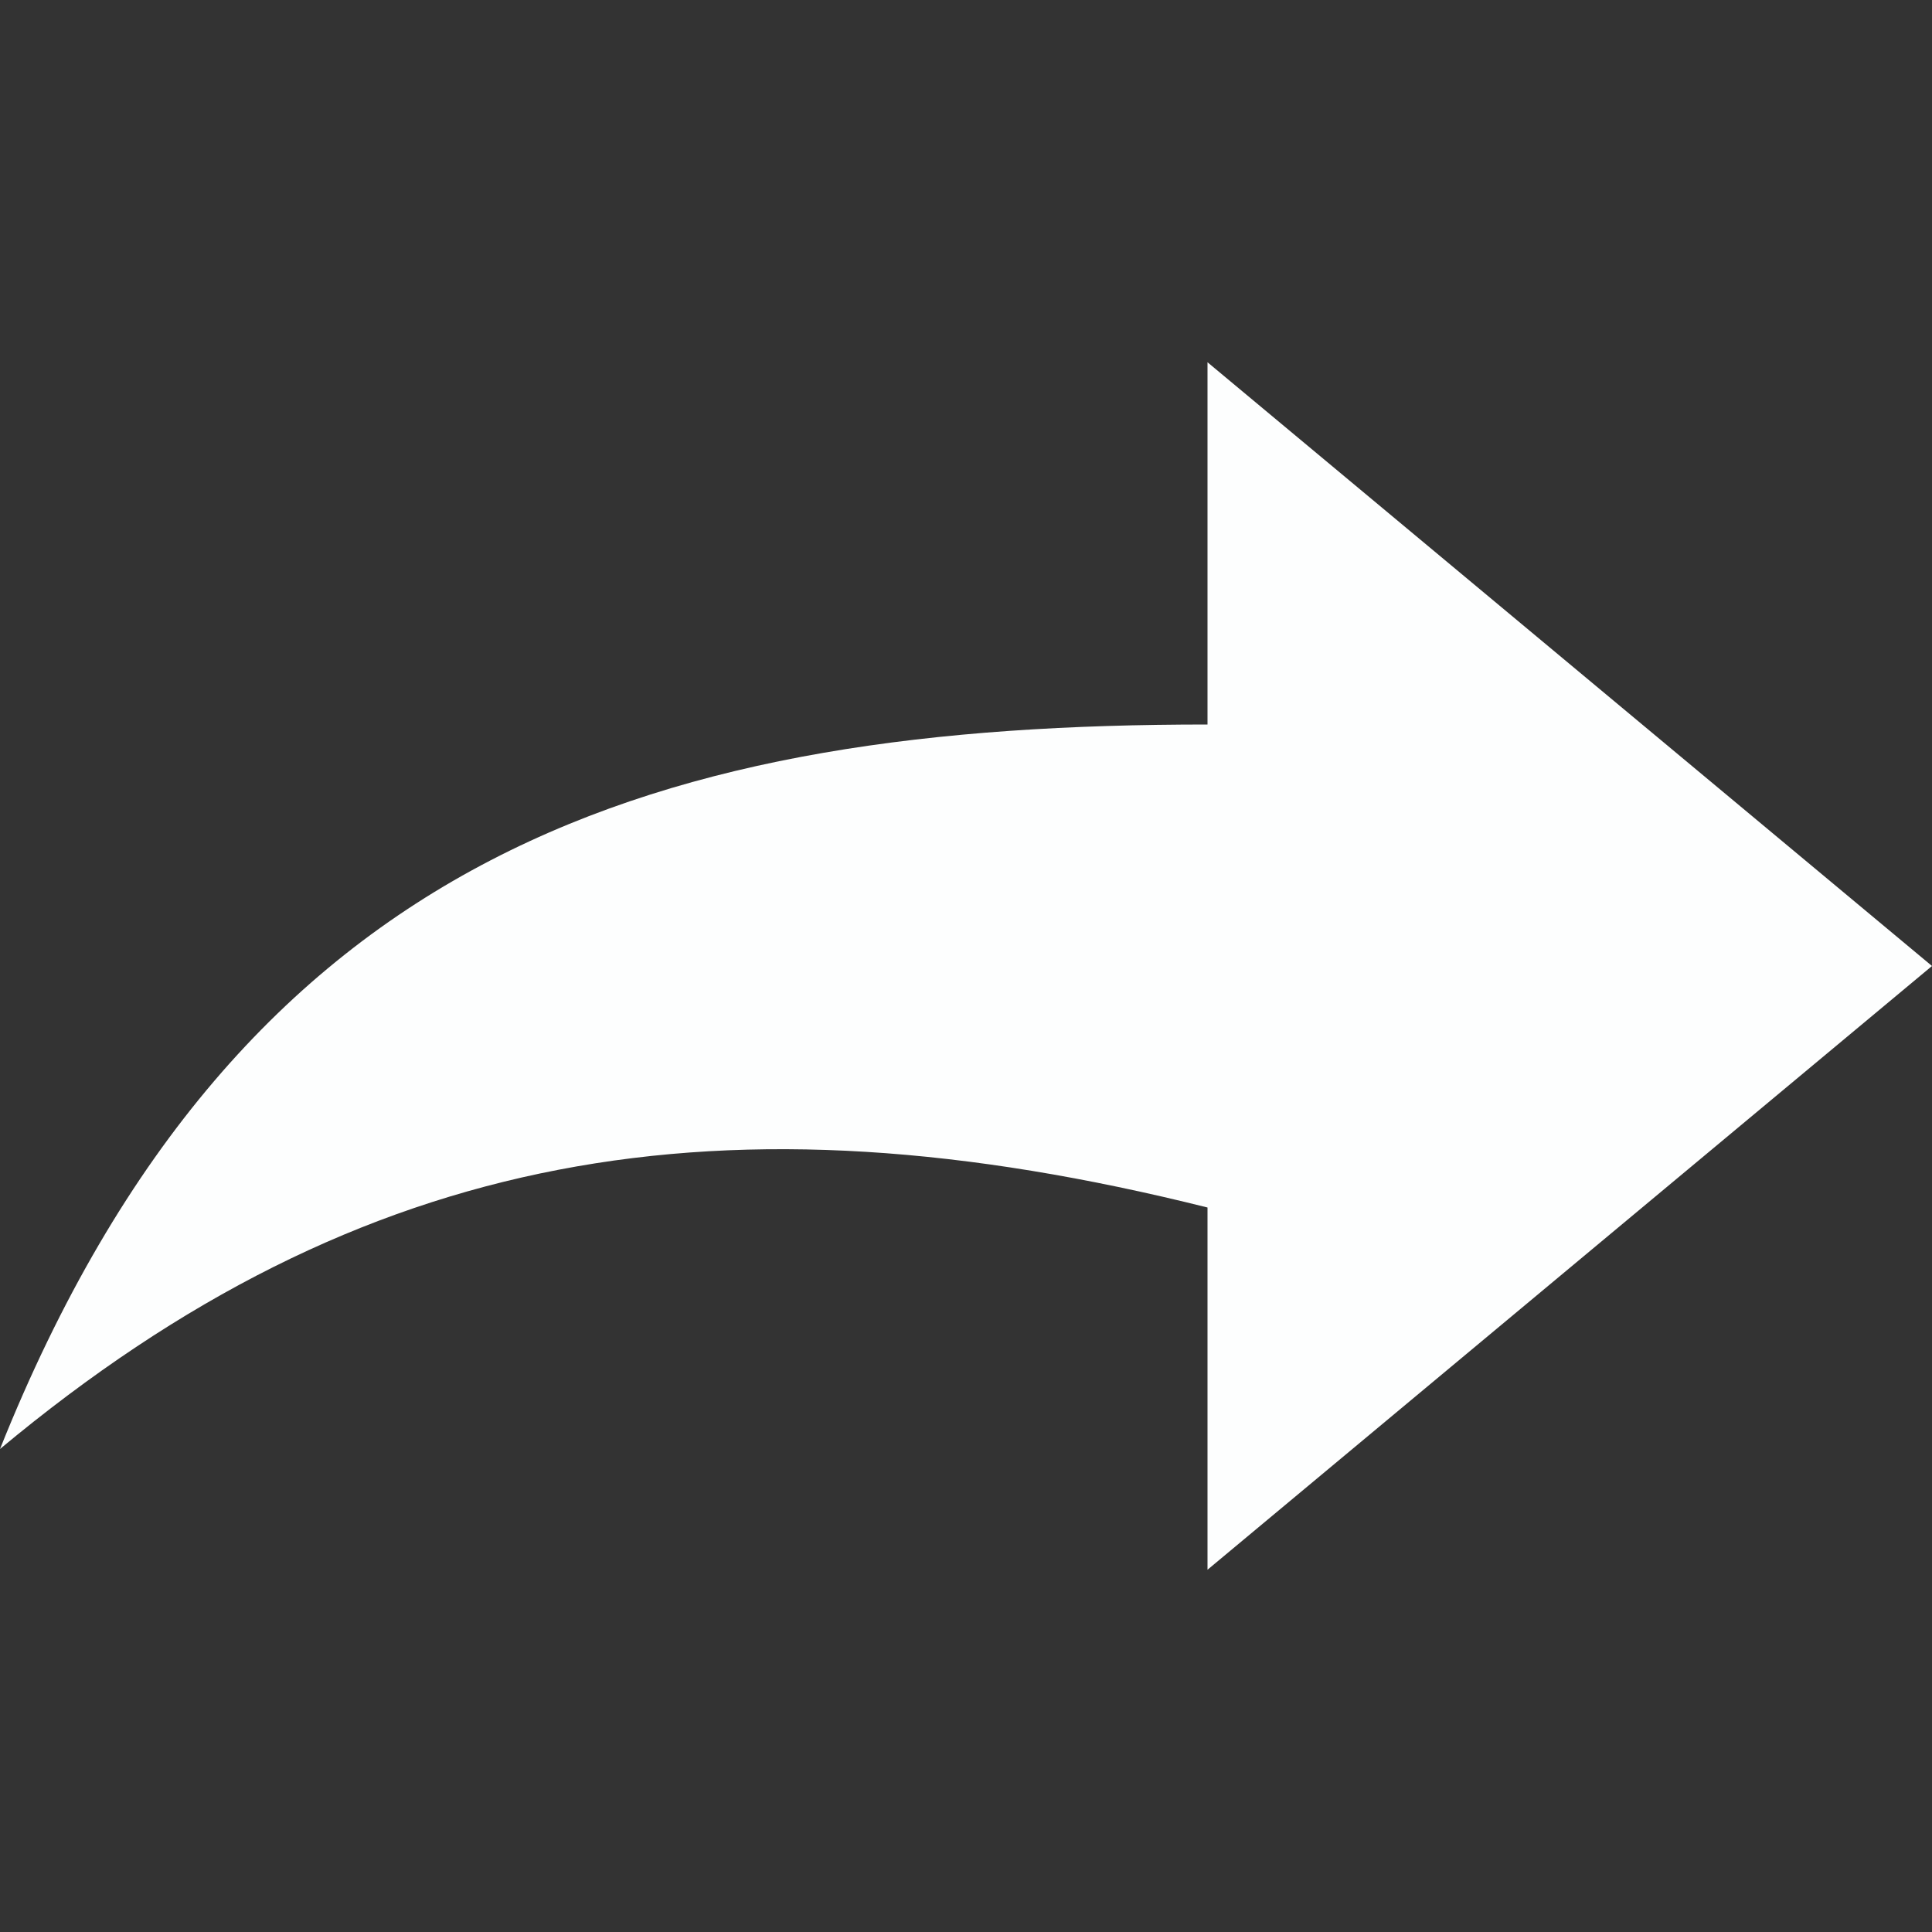 <?xml version="1.0" encoding="UTF-8" standalone="no"?>
<svg xmlns="http://www.w3.org/2000/svg" viewBox="0 0 16 16">
	<rect x="0" y="0" width="16" height="16" fill="#333333" stroke="none"/>
	<g transform="translate(-96, -336)">
		<path fill="#FDFEFE" d="M112,344l-6-5v3c-4.5,0-8,1-10,6c3-2.5,6-3,10-2v3L112,344L112,344z"/>
	</g>
</svg>
